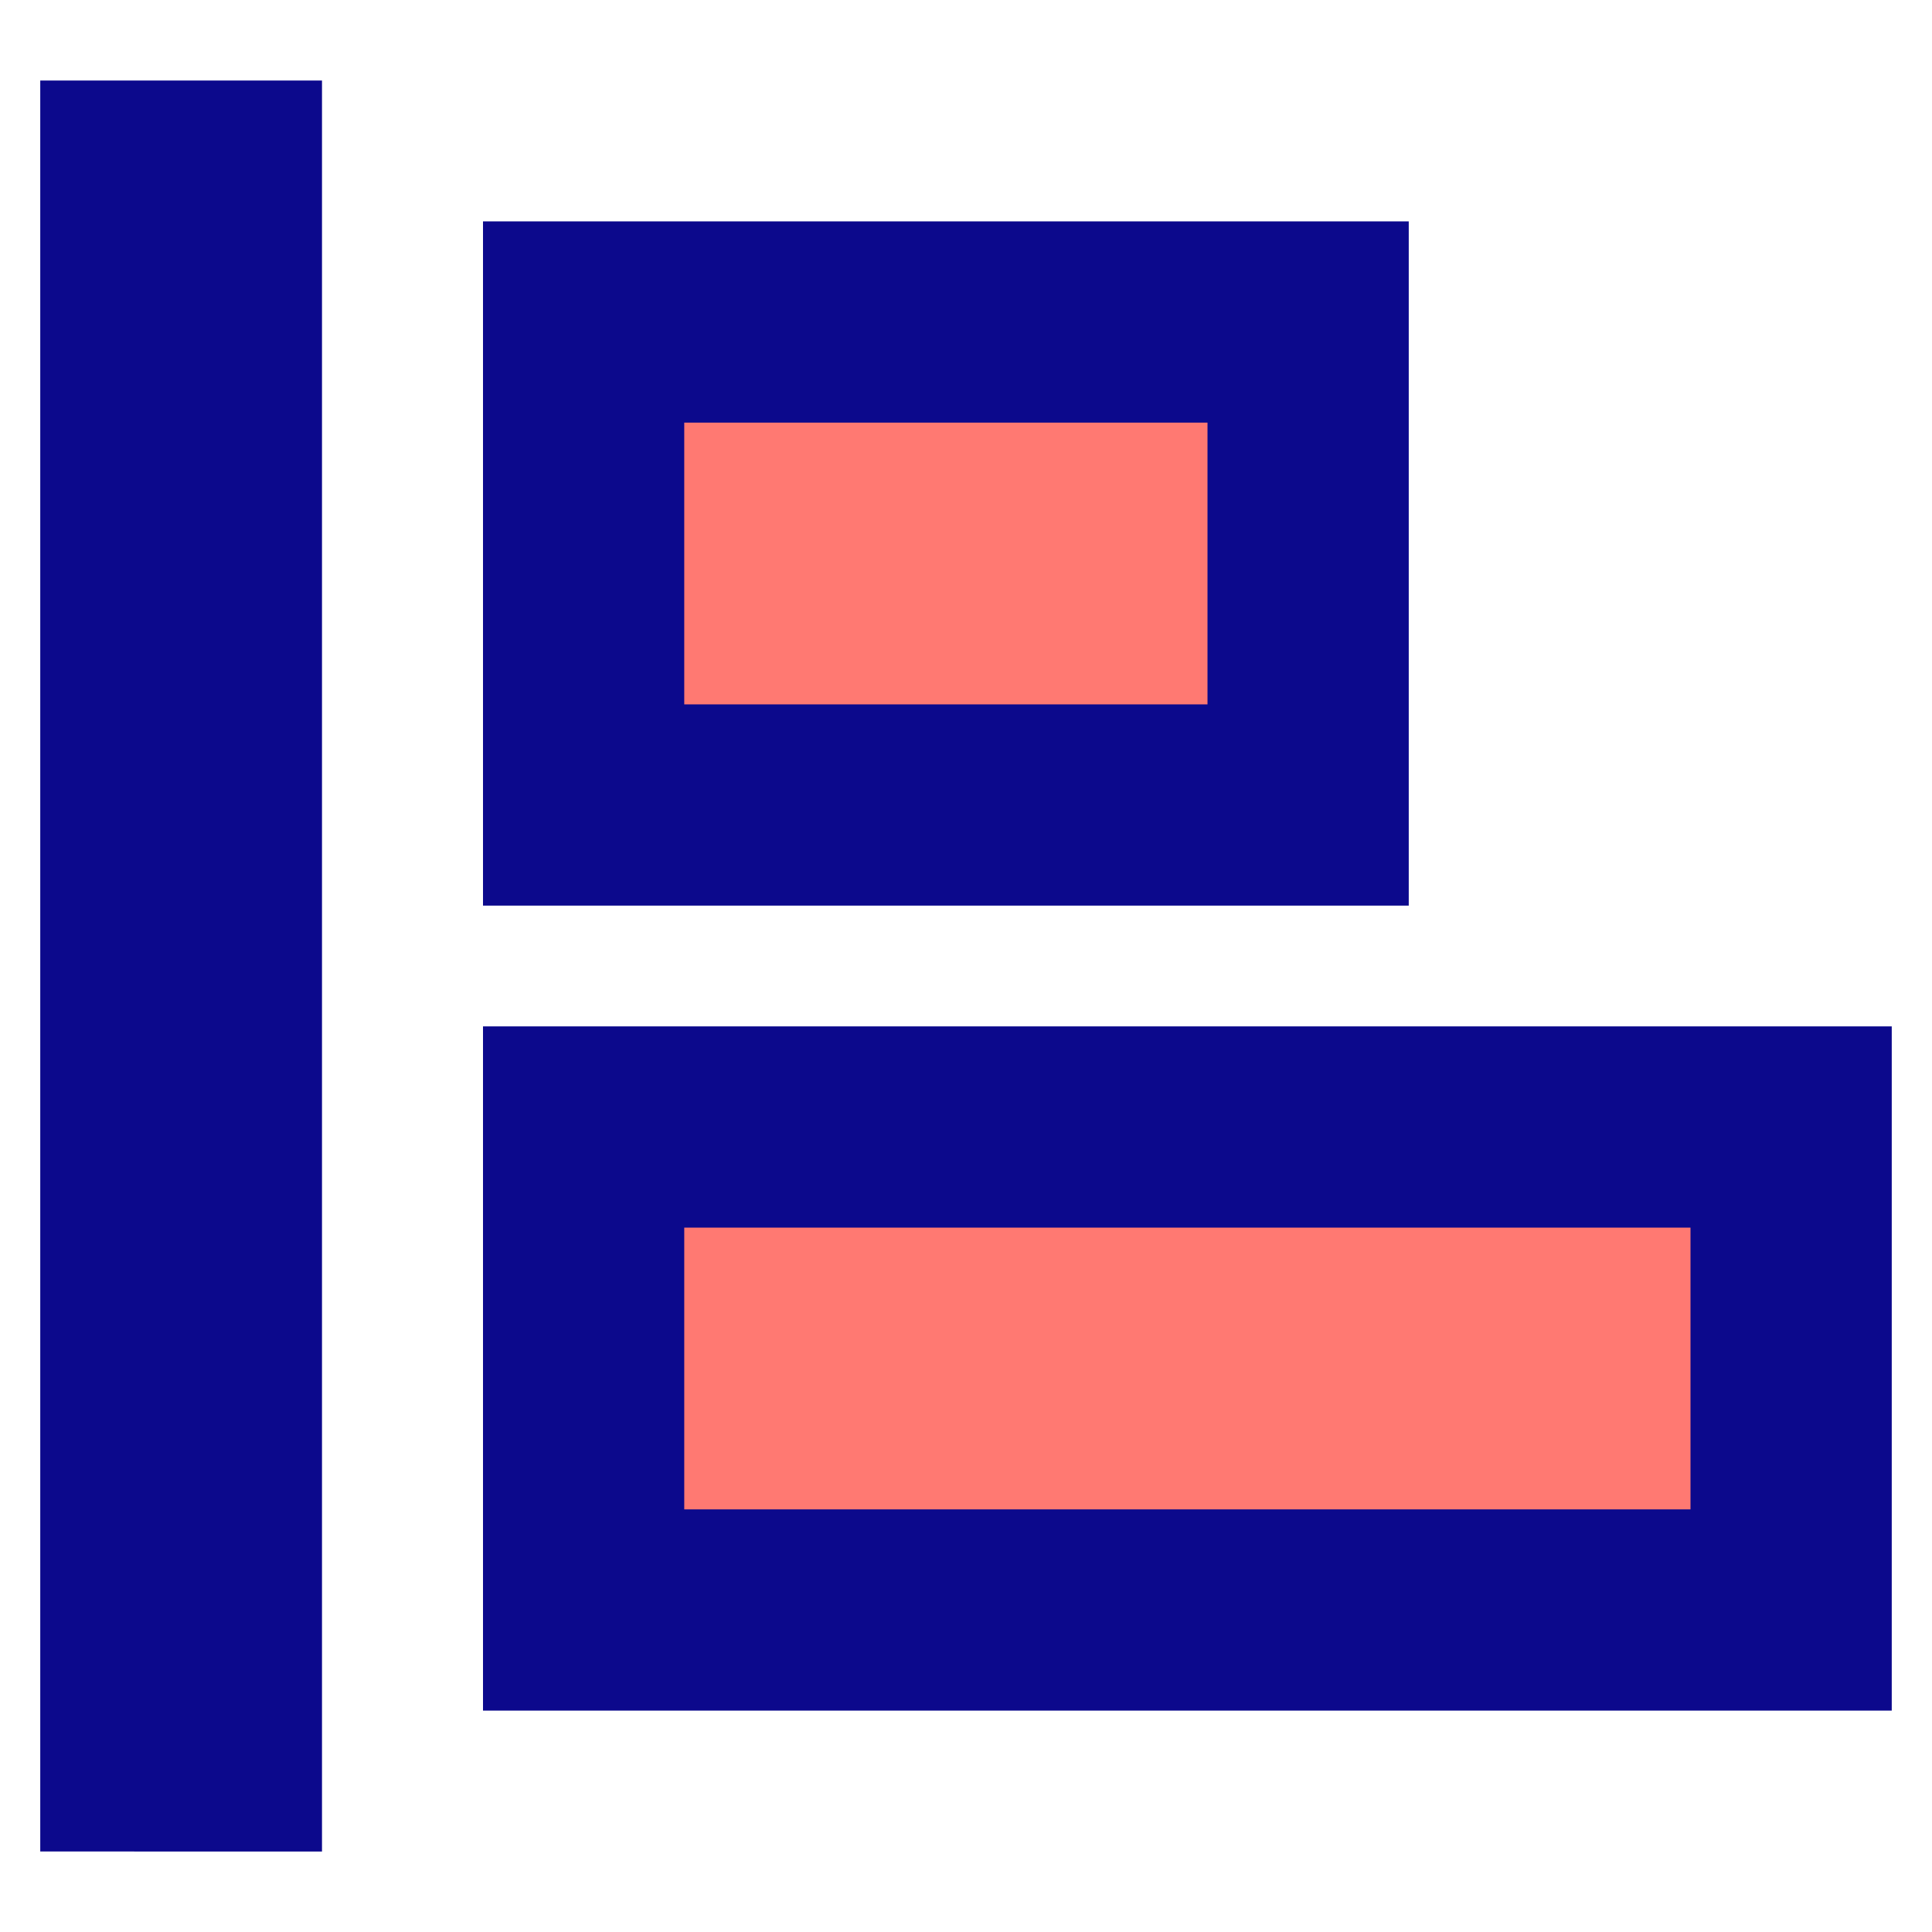 <svg xmlns="http://www.w3.org/2000/svg" fill="none" viewBox="0 0 24 24" id="Align-Left-1--Streamline-Sharp">
  <desc>
    Align Left 1 Streamline Icon: https://streamlinehq.com
  </desc>
  <g id="align-left-1--align-design-left-horizontal">
    <path id="Rectangle 601" fill="#ff7972" d="M7.25 14h15v6h-15v-6Z" stroke-width="1"></path>
    <path id="Rectangle 602" fill="#ff7972" d="M7.25 4h9v6h-9V4Z" stroke-width="1"></path>
    <path id="Union" fill="#0c098c" fill-rule="evenodd" d="M0.5 23V1H4v22H0.5ZM6 12.75h17.5v8.5H6v-8.5Zm2.5 2.5v3.5H21v-3.5H8.5ZM7.25 2.75H6v8.5h11.5v-8.5H7.25Zm1.25 6v-3.5H15v3.5H8.5Z" clip-rule="evenodd" stroke-width="1"></path>
  </g>
</svg>
